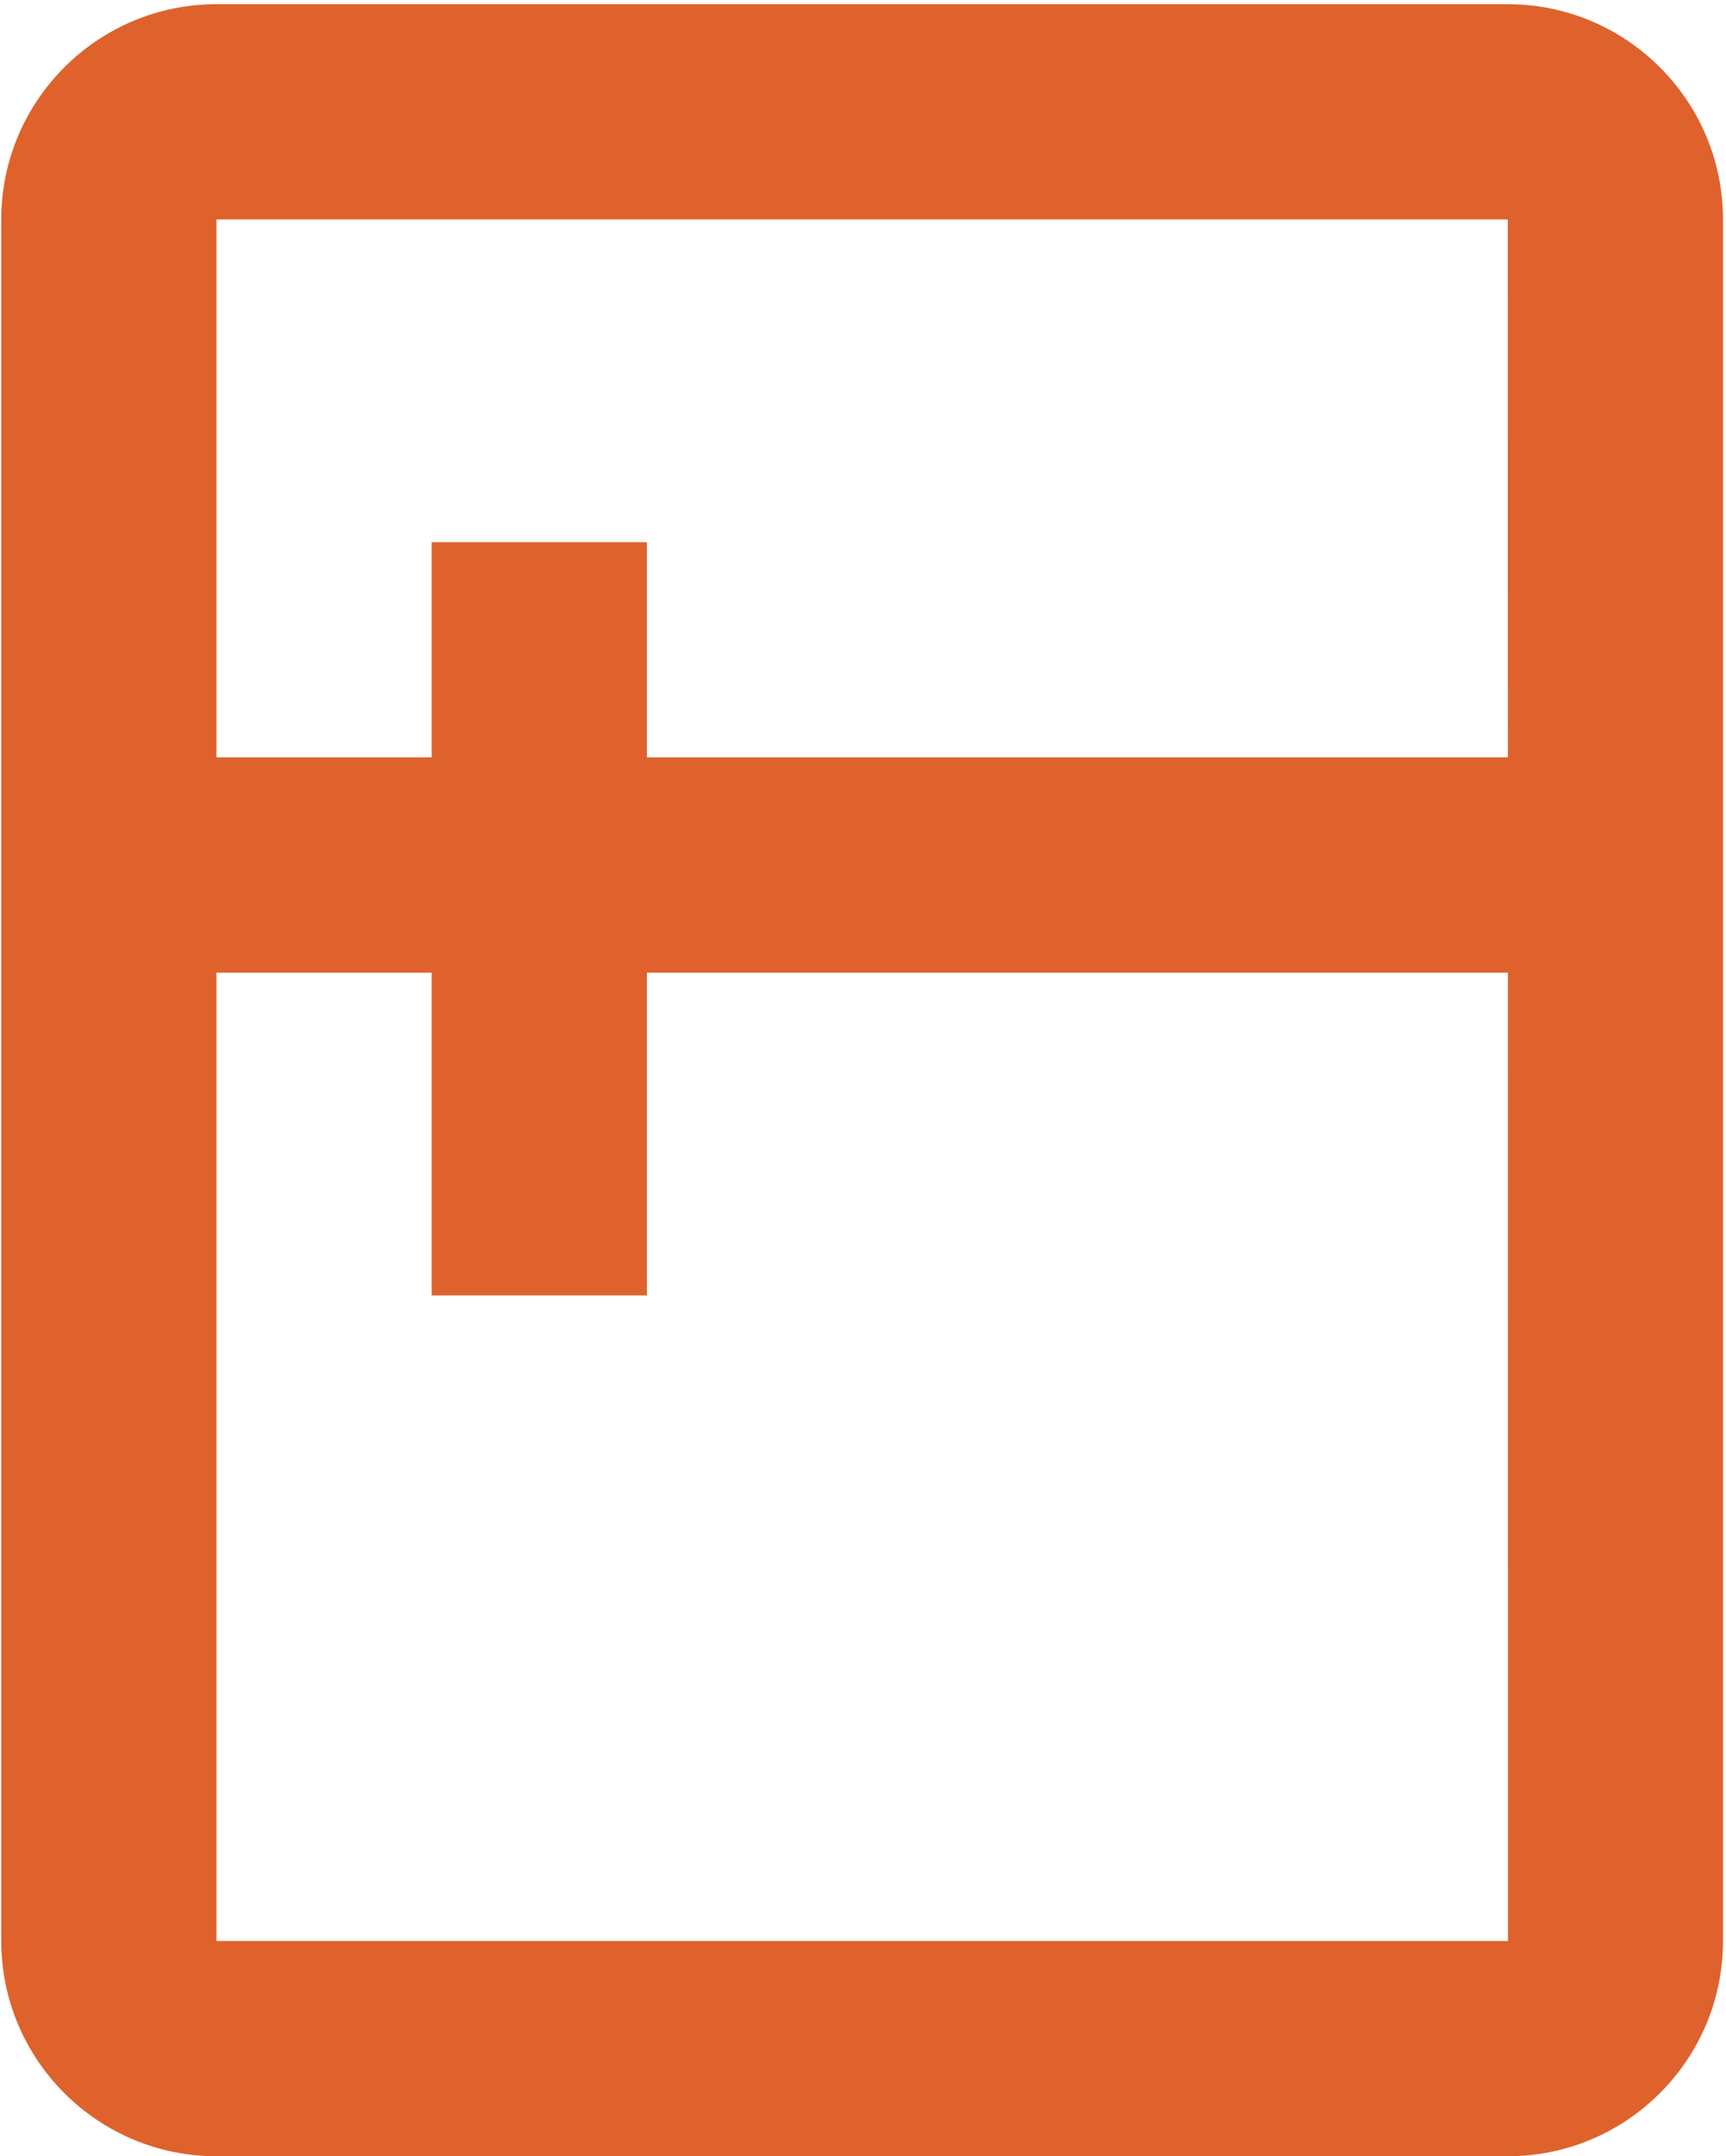 <?xml version="1.0" encoding="UTF-8"?> <svg xmlns="http://www.w3.org/2000/svg" width="405" height="506" viewBox="0 0 405 506" fill="none"> <path d="M353.795 0.984H50.795C22.945 0.984 0.295 23.634 0.295 51.484V455.484C0.295 483.335 22.945 505.984 50.795 505.984H353.795C381.646 505.984 404.295 483.335 404.295 455.484V51.484C404.295 23.634 381.646 0.984 353.795 0.984ZM353.795 51.484L353.821 177.734H151.795V127.234H101.295V177.734H50.795V51.484H353.795ZM50.795 455.484V228.234H101.295V303.984H151.795V228.234H353.821L353.846 455.484H50.795Z" fill="#DF622C"></path> </svg> 